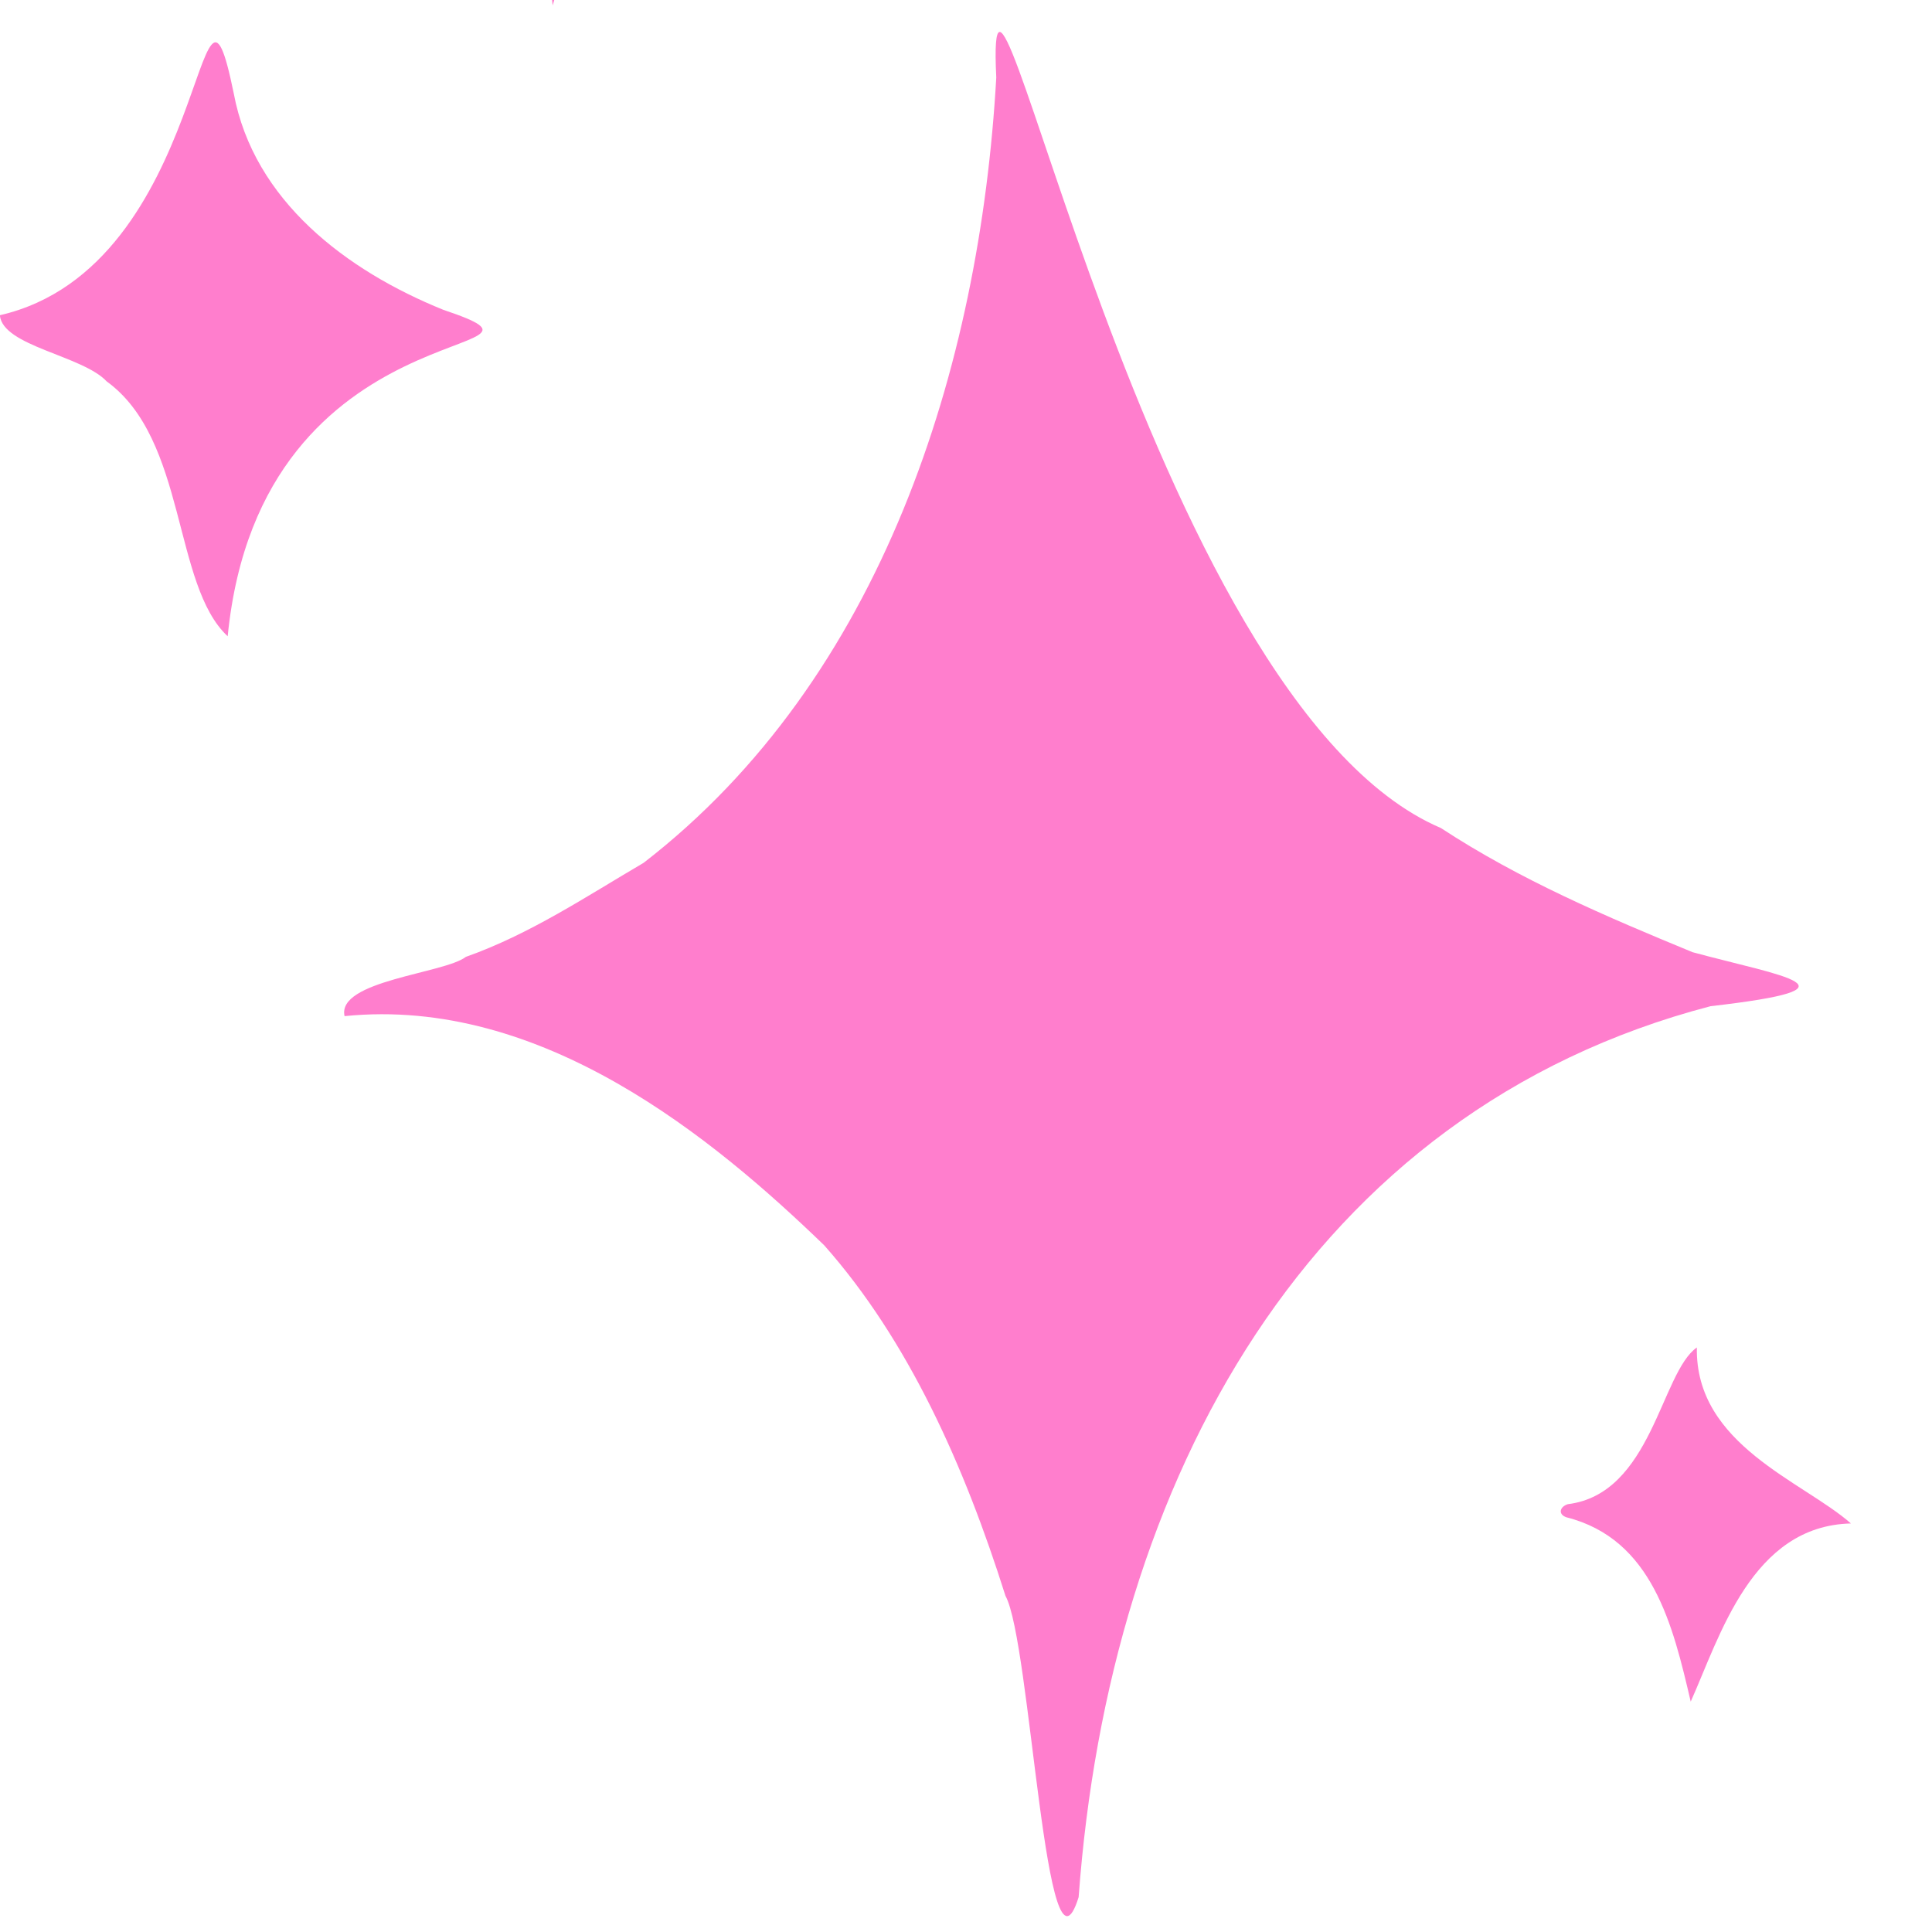 <svg xmlns="http://www.w3.org/2000/svg" xmlns:xlink="http://www.w3.org/1999/xlink" width="500" viewBox="0 0 375 375" height="500" preserveAspectRatio="xMidYMid meet"><defs><g></g></defs><path fill="#ff7ecd" d="M 159.988 241.723 C 138.547 221.012 105.215 193.348 66.879 197.23 C 65.32 190.316 86.242 188.969 90.422 185.727 C 102.84 181.332 113.656 174.086 124.934 167.469 C 171.215 131.703 190.188 71.359 193.375 15.047 C 191 -34.062 222.238 136.215 279.676 160.719 C 295.051 170.805 311.828 177.934 328.523 184.82 C 346 189.551 362.801 191.77 332.023 195.301 C 254.195 215.633 215.309 287.074 209.363 368.234 C 203.031 388.559 200.066 318.543 195.164 309.766 C 187.18 284.461 176.34 260.195 159.988 241.723 Z M 159.988 241.723 " fill-opacity="1" fill-rule="nonzero"></path><path fill="#ff7ecd" d="M 44.195 123.5 C 33.488 113.539 36.305 85.32 20.703 74.027 C 16.012 68.996 0.484 67.195 -0.027 61.184 C 41.043 51.75 38.195 -16.98 45.371 18.129 C 49.254 38.965 67.273 52.547 86.047 60.133 C 115.445 70.031 50.617 58.383 44.195 123.5 Z M 44.195 123.5 " fill-opacity="1" fill-rule="nonzero"></path><path fill="#ff7ecd" d="M 107.277 1.047 C 102.938 -43.07 65.828 -26.668 96.305 -45.641 C 107.605 -57 103.488 -70.688 108.664 -67.031 C 109.887 -50.273 124.422 -40.777 138.562 -35.188 C 123.027 -31.41 111.613 -14.547 107.277 1.047 Z M 107.277 1.047 " fill-opacity="1" fill-rule="nonzero"></path><path fill="#ff7ecd" d="M 328.168 330.285 C 324.723 315.535 320.762 298.734 304.035 294.504 C 302.367 293.93 302.738 292.453 304.312 291.961 C 320.648 289.945 322.363 266.426 329.359 261.543 C 329 280.469 350.016 287.539 359.262 295.703 C 339.996 296.156 333.828 317.656 328.168 330.285 Z M 328.168 330.285 " fill-opacity="1" fill-rule="nonzero"></path><g fill="#ff7ecd" fill-opacity="1"><g transform="translate(203.408, 218.241)"><g><path d="M 7.031 -9 L 7.031 -8.109 L 4.203 -8.109 L 4.203 0 L 3.156 0 L 3.156 -8.109 L 0.328 -8.109 L 0.328 -9 Z M 7.031 -9 "></path></g></g></g><g fill="#ff7ecd" fill-opacity="1"><g transform="translate(210.759, 218.241)"><g><path d="M 1.359 0 L 1.359 -9 L 4.766 -9 C 5.328 -9 5.801 -8.91 6.188 -8.734 C 6.57 -8.555 6.859 -8.305 7.047 -7.984 C 7.242 -7.66 7.344 -7.27 7.344 -6.812 C 7.344 -6.426 7.238 -6.07 7.031 -5.75 C 6.82 -5.438 6.52 -5.191 6.125 -5.016 L 6.125 -4.891 C 6.719 -4.742 7.172 -4.473 7.484 -4.078 C 7.797 -3.691 7.953 -3.203 7.953 -2.609 C 7.953 -1.773 7.707 -1.129 7.219 -0.672 C 6.727 -0.223 6 0 5.031 0 Z M 4.719 -5.219 C 5.219 -5.219 5.602 -5.348 5.875 -5.609 C 6.156 -5.867 6.297 -6.227 6.297 -6.688 C 6.297 -7.164 6.16 -7.523 5.891 -7.766 C 5.629 -8.004 5.238 -8.125 4.719 -8.125 L 2.422 -8.125 L 2.422 -5.219 Z M 4.953 -0.875 C 6.234 -0.875 6.875 -1.453 6.875 -2.609 C 6.875 -3.766 6.234 -4.344 4.953 -4.344 L 2.422 -4.344 L 2.422 -0.875 Z M 4.953 -0.875 "></path></g></g></g><g fill="#ff7ecd" fill-opacity="1"><g transform="translate(219.422, 218.241)"><g><path d="M 3.938 0.125 C 3.363 0.125 2.852 0.051 2.406 -0.094 C 1.957 -0.25 1.582 -0.453 1.281 -0.703 C 0.988 -0.953 0.766 -1.227 0.609 -1.531 L 1.188 -2.234 L 1.344 -2.234 C 1.906 -1.297 2.77 -0.828 3.938 -0.828 C 4.613 -0.828 5.113 -0.969 5.438 -1.25 C 5.77 -1.531 5.938 -1.926 5.938 -2.438 C 5.938 -2.727 5.879 -2.973 5.766 -3.172 C 5.66 -3.379 5.484 -3.555 5.234 -3.703 C 4.984 -3.848 4.645 -3.977 4.219 -4.094 L 3.172 -4.344 C 2.379 -4.531 1.797 -4.832 1.422 -5.25 C 1.055 -5.664 0.875 -6.188 0.875 -6.812 C 0.875 -7.258 0.988 -7.66 1.219 -8.016 C 1.445 -8.367 1.781 -8.641 2.219 -8.828 C 2.664 -9.023 3.195 -9.125 3.812 -9.125 C 4.488 -9.125 5.062 -9.031 5.531 -8.844 C 6 -8.656 6.375 -8.367 6.656 -7.984 L 6.125 -7.297 L 5.984 -7.297 C 5.723 -7.609 5.414 -7.836 5.062 -7.984 C 4.707 -8.129 4.289 -8.203 3.812 -8.203 C 3.188 -8.203 2.711 -8.082 2.391 -7.844 C 2.078 -7.602 1.922 -7.27 1.922 -6.844 C 1.922 -6.438 2.035 -6.113 2.266 -5.875 C 2.504 -5.633 2.898 -5.445 3.453 -5.312 L 4.531 -5.062 C 5.406 -4.852 6.039 -4.535 6.438 -4.109 C 6.832 -3.68 7.031 -3.141 7.031 -2.484 C 7.031 -1.973 6.914 -1.52 6.688 -1.125 C 6.457 -0.738 6.109 -0.43 5.641 -0.203 C 5.18 0.016 4.613 0.125 3.938 0.125 Z M 3.938 0.125 "></path></g></g></g></svg>